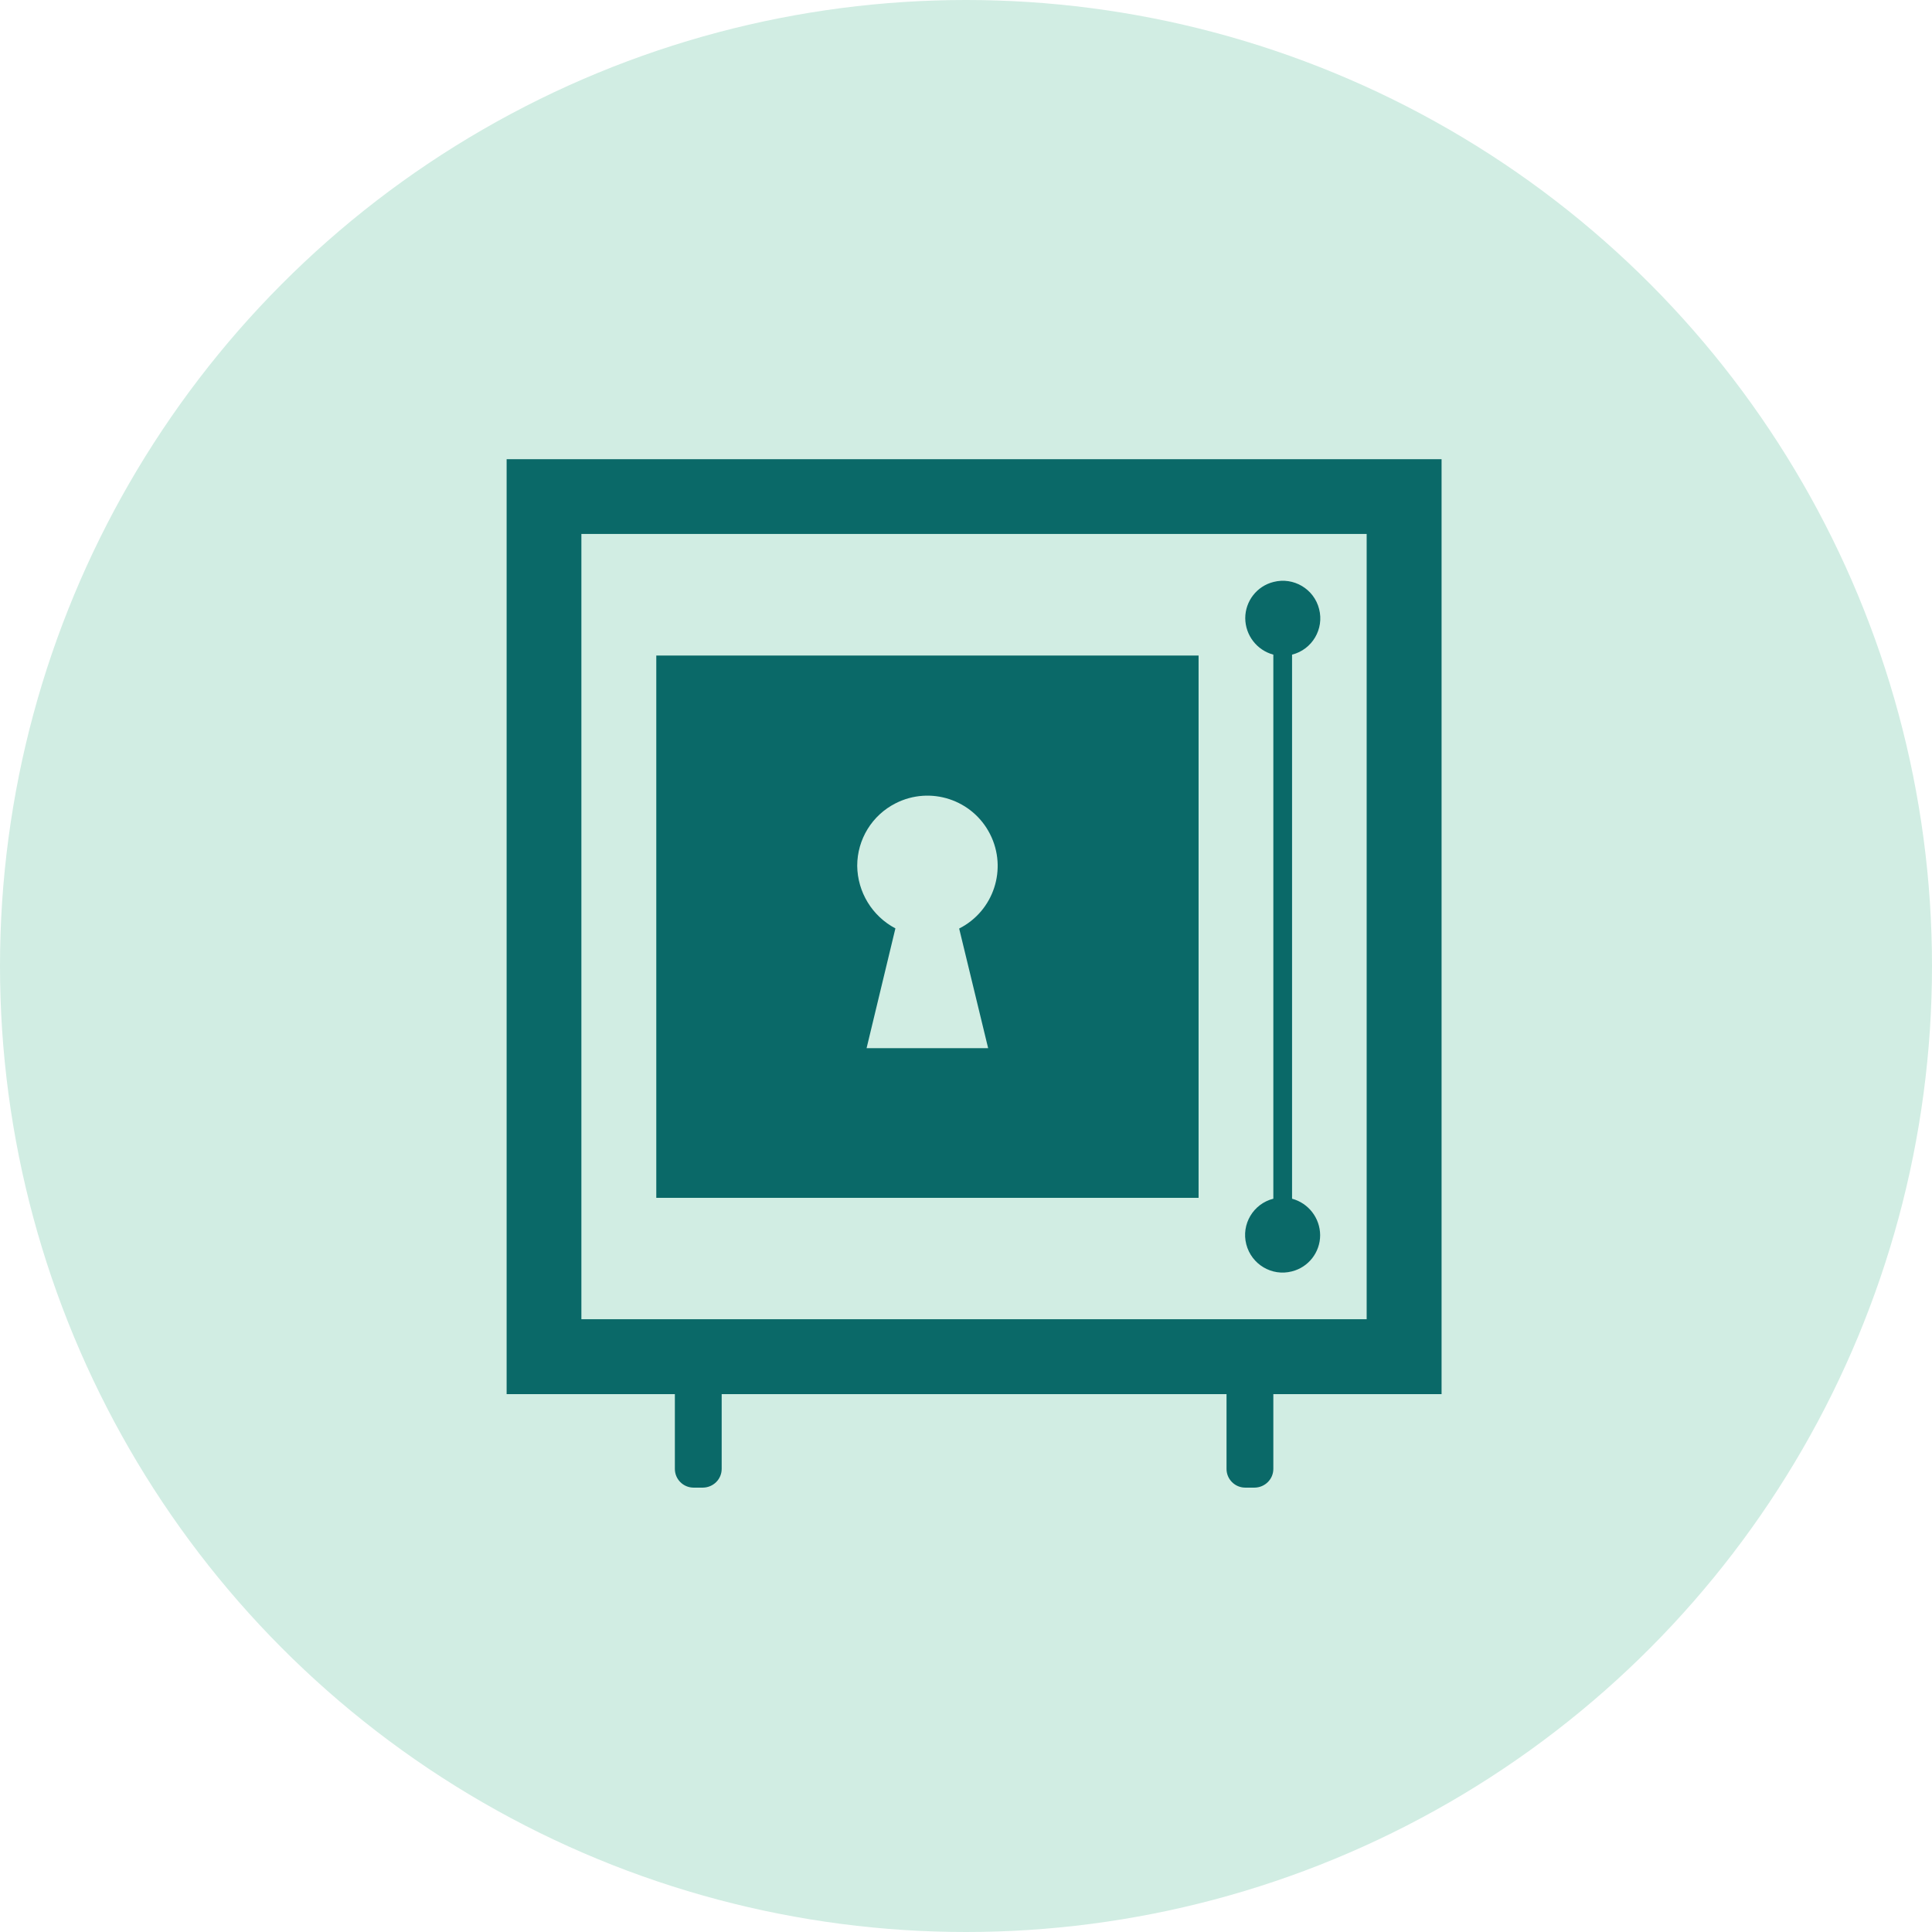 <?xml version="1.0" encoding="utf-8"?>
<!-- Generator: Adobe Illustrator 24.0.0, SVG Export Plug-In . SVG Version: 6.00 Build 0)  -->
<svg version="1.1" id="Layer_1" xmlns="http://www.w3.org/2000/svg" xmlns:xlink="http://www.w3.org/1999/xlink" x="0px" y="0px"
	 viewBox="0 0 130 130" style="enable-background:new 0 0 130 130;" xml:space="preserve">
<style type="text/css">
	.st0{fill:#D1EDE3;}
	.st1{fill:#0A6968;}
</style>
<g id="Group_654" transform="translate(-213 -2174)">
	<circle id="Ellipse_28" class="st0" cx="278" cy="2239" r="65"/>
	<g id="icon-vault" transform="translate(247.09 2204.899)">
		<path id="Path_1357" class="st1" d="M57.88,5.03H5.03v52.84h52.84V5.03z M51.59,67.94c0,0.69-0.56,1.25-1.26,1.26H49.7
			c-0.69,0-1.26-0.56-1.26-1.26v-5.03H14.47v5.03c0,0.69-0.56,1.25-1.26,1.26h-0.63c-0.69,0-1.26-0.56-1.26-1.26v-5.03H0V0h62.91
			v62.91H51.59V67.94z"/>
		<path id="Path_1358" class="st1" d="M51.59,49.76c-1.35,0.34-2.17,1.72-1.82,3.07s1.72,2.17,3.07,1.82
			c1.12-0.28,1.9-1.29,1.9-2.44c-0.01-1.15-0.78-2.15-1.89-2.45V13.15c1.35-0.34,2.17-1.72,1.82-3.07
			c-0.34-1.35-1.72-2.17-3.07-1.82c-1.12,0.28-1.9,1.29-1.9,2.44c0.01,1.15,0.78,2.15,1.89,2.45V49.76z"/>
		<path id="Path_1359" class="st1" d="M46.55,49.7H10.07V13.21h36.49V49.7z M24.22,39.63h8.18l-1.95-8.05
			c2.33-1.18,3.26-4.02,2.08-6.35c-1.18-2.33-4.02-3.26-6.35-2.08c-1.59,0.8-2.59,2.43-2.59,4.21c0.02,1.77,1.01,3.39,2.57,4.21
			L24.22,39.63z"/>
	</g>
</g>
</svg>
